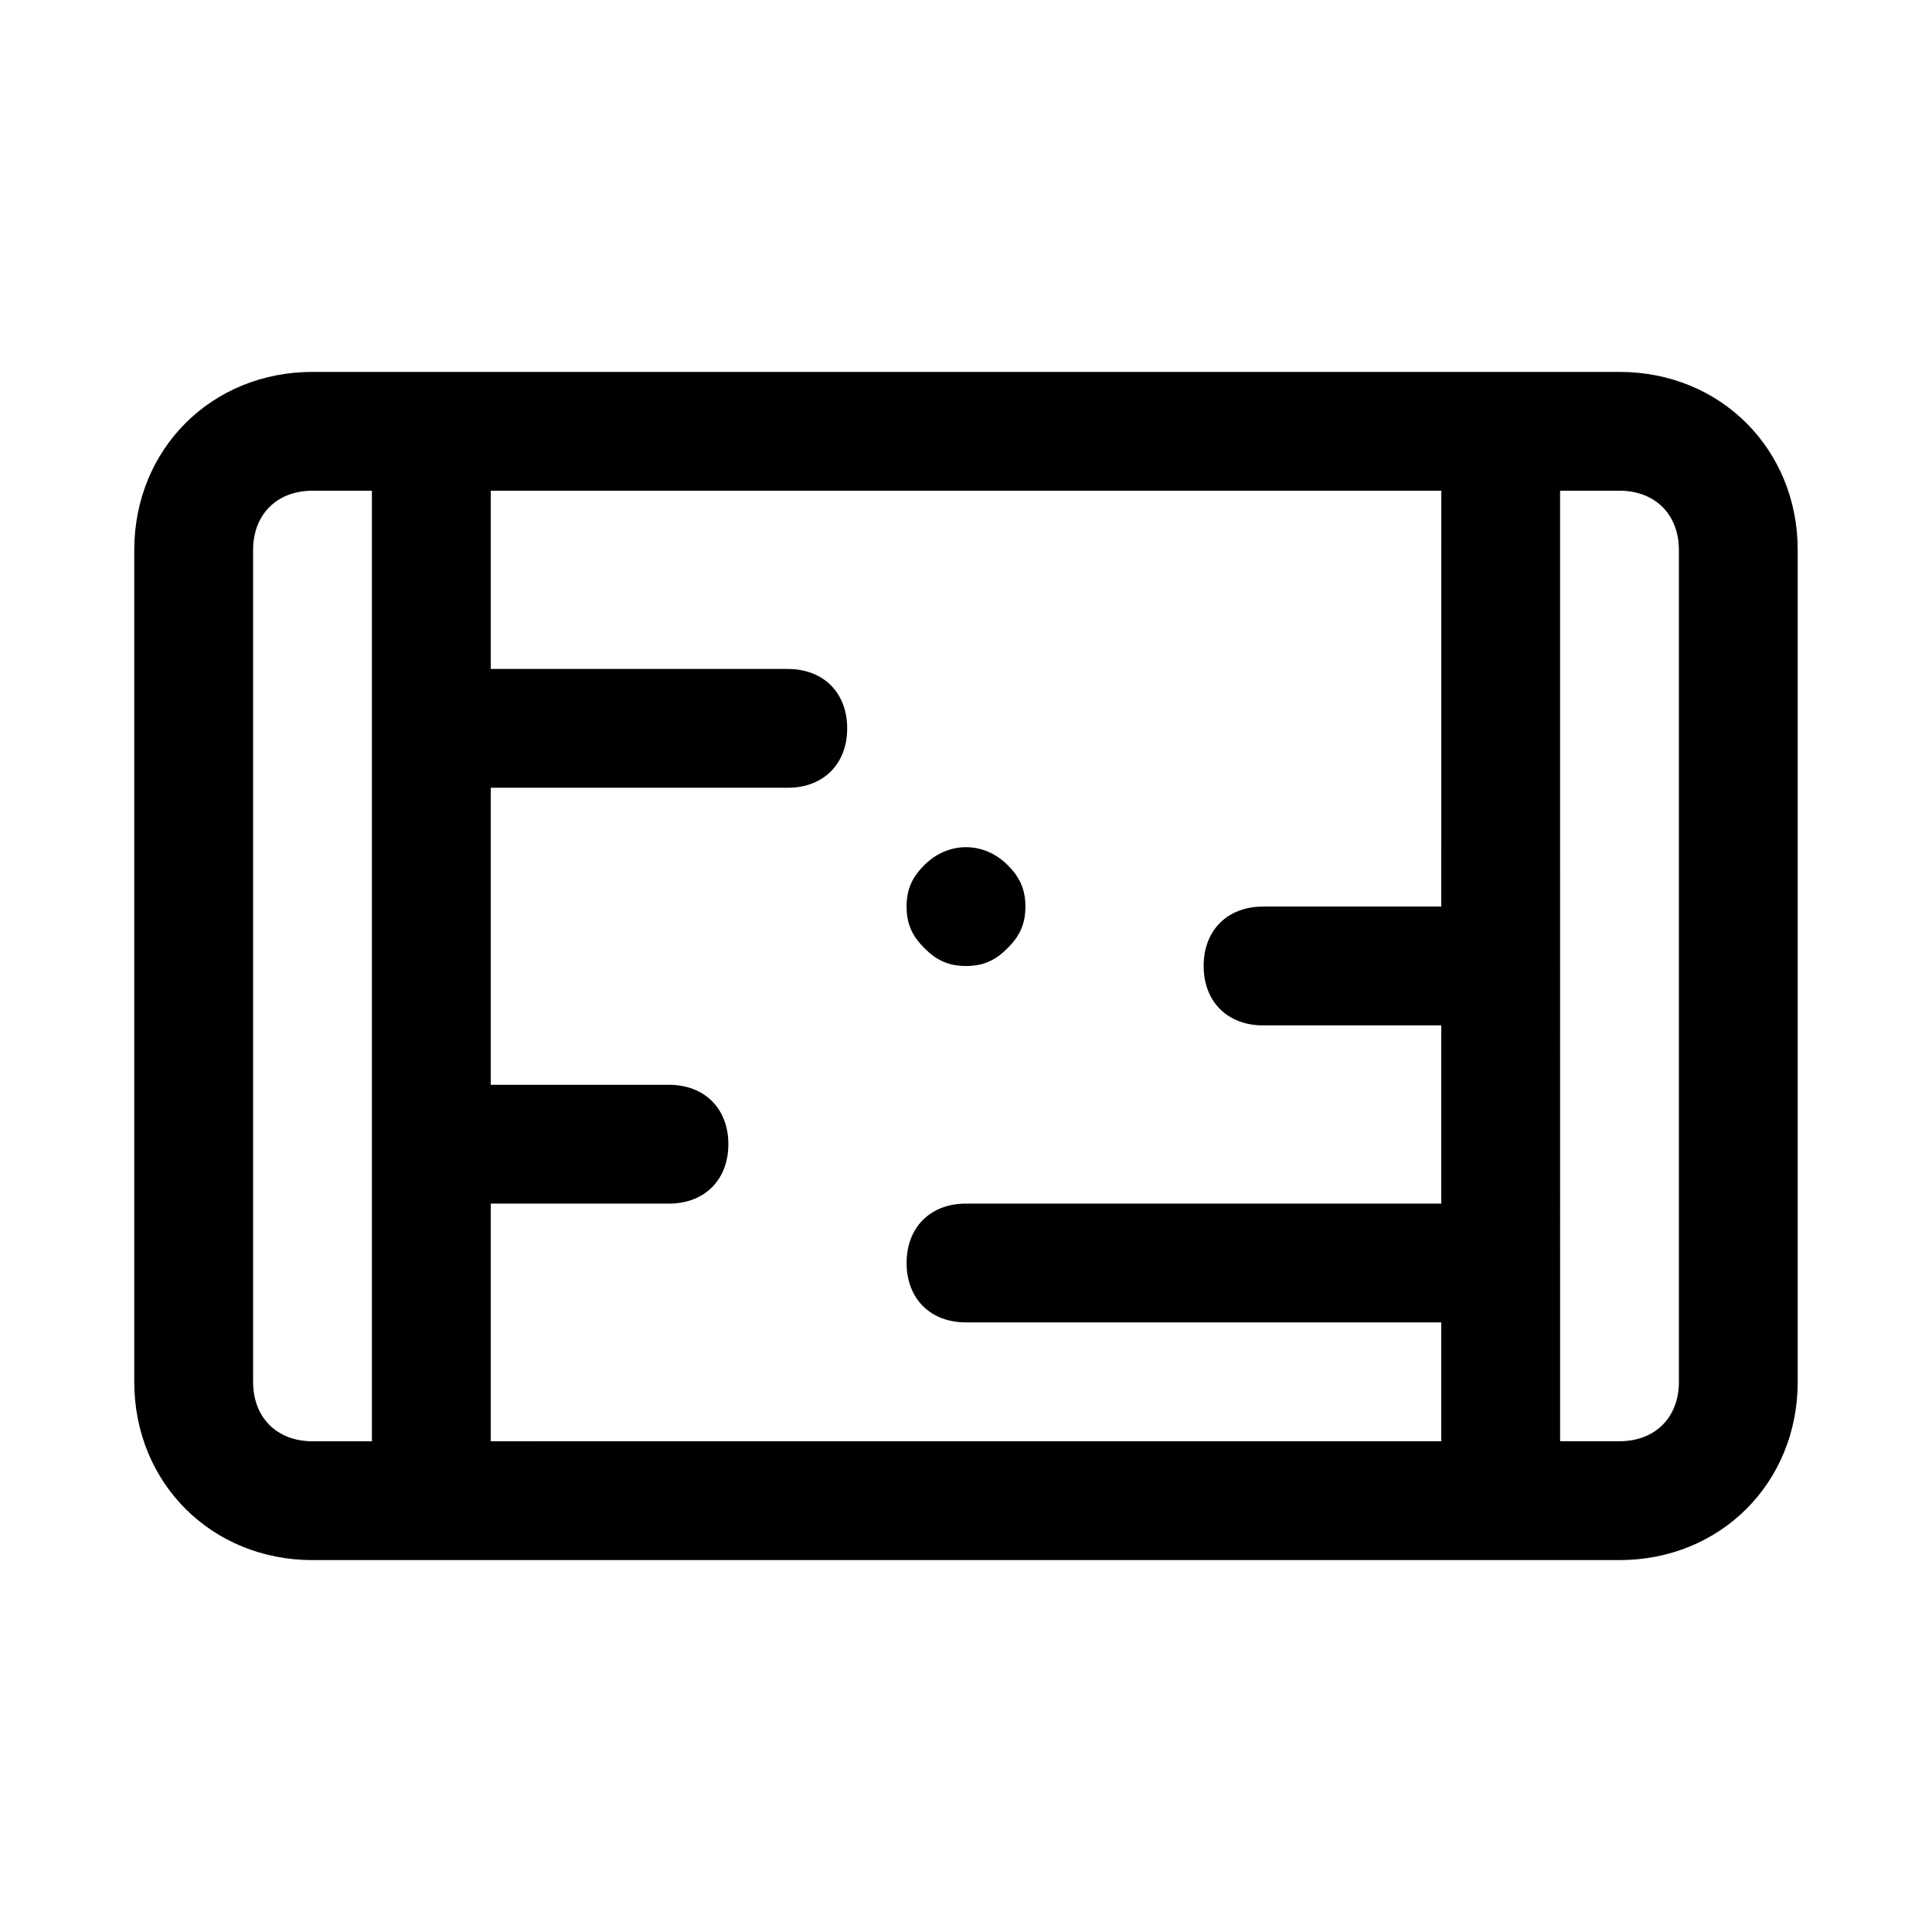 <?xml version="1.0" encoding="UTF-8"?>
<!-- Uploaded to: SVG Repo, www.svgrepo.com, Generator: SVG Repo Mixer Tools -->
<svg fill="#000000" width="800px" height="800px" version="1.1" viewBox="144 144 512 512" xmlns="http://www.w3.org/2000/svg">
 <g>
  <path d="m573.18 242.56h-346.37c-26.762 0-47.23 20.465-47.23 47.23v220.42c0 26.766 20.469 47.23 47.23 47.23h346.37c26.766 0 47.23-20.469 47.23-47.23l0.004-220.42c0-26.766-20.465-47.23-47.23-47.23zm-330.62 283.39h-15.746c-9.445 0-15.742-6.297-15.742-15.742v-220.42c0-9.445 6.297-15.742 15.742-15.742h15.742zm283.39-141.7h-47.23c-9.445 0-15.742 6.297-15.742 15.742 0 9.445 6.297 15.742 15.742 15.742h47.23v47.23h-125.95c-9.445 0-15.742 6.297-15.742 15.742 0 9.445 6.297 15.742 15.742 15.742h125.95v31.488l-251.9 0.008v-62.977h47.23c9.445 0 15.742-6.297 15.742-15.742 0-9.445-6.297-15.742-15.742-15.742h-47.23v-78.719h78.719c9.445 0 15.742-6.297 15.742-15.742 0-9.445-6.297-15.742-15.742-15.742l-78.719-0.008v-47.23h251.91zm62.977 125.95c0 9.445-6.297 15.742-15.742 15.742h-15.742l-0.004-251.9h15.742c9.445 0 15.742 6.297 15.742 15.742z"/>
  <path d="m400 400c4.723 0 7.871-1.574 11.02-4.723 3.148-3.148 4.723-6.297 4.723-11.02 0-4.723-1.574-7.871-4.723-11.02-6.297-6.297-15.742-6.297-22.043 0-3.148 3.144-4.723 6.293-4.723 11.016s1.574 7.871 4.723 11.02c3.148 3.152 6.297 4.727 11.023 4.727z"/>
 </g>
</svg>